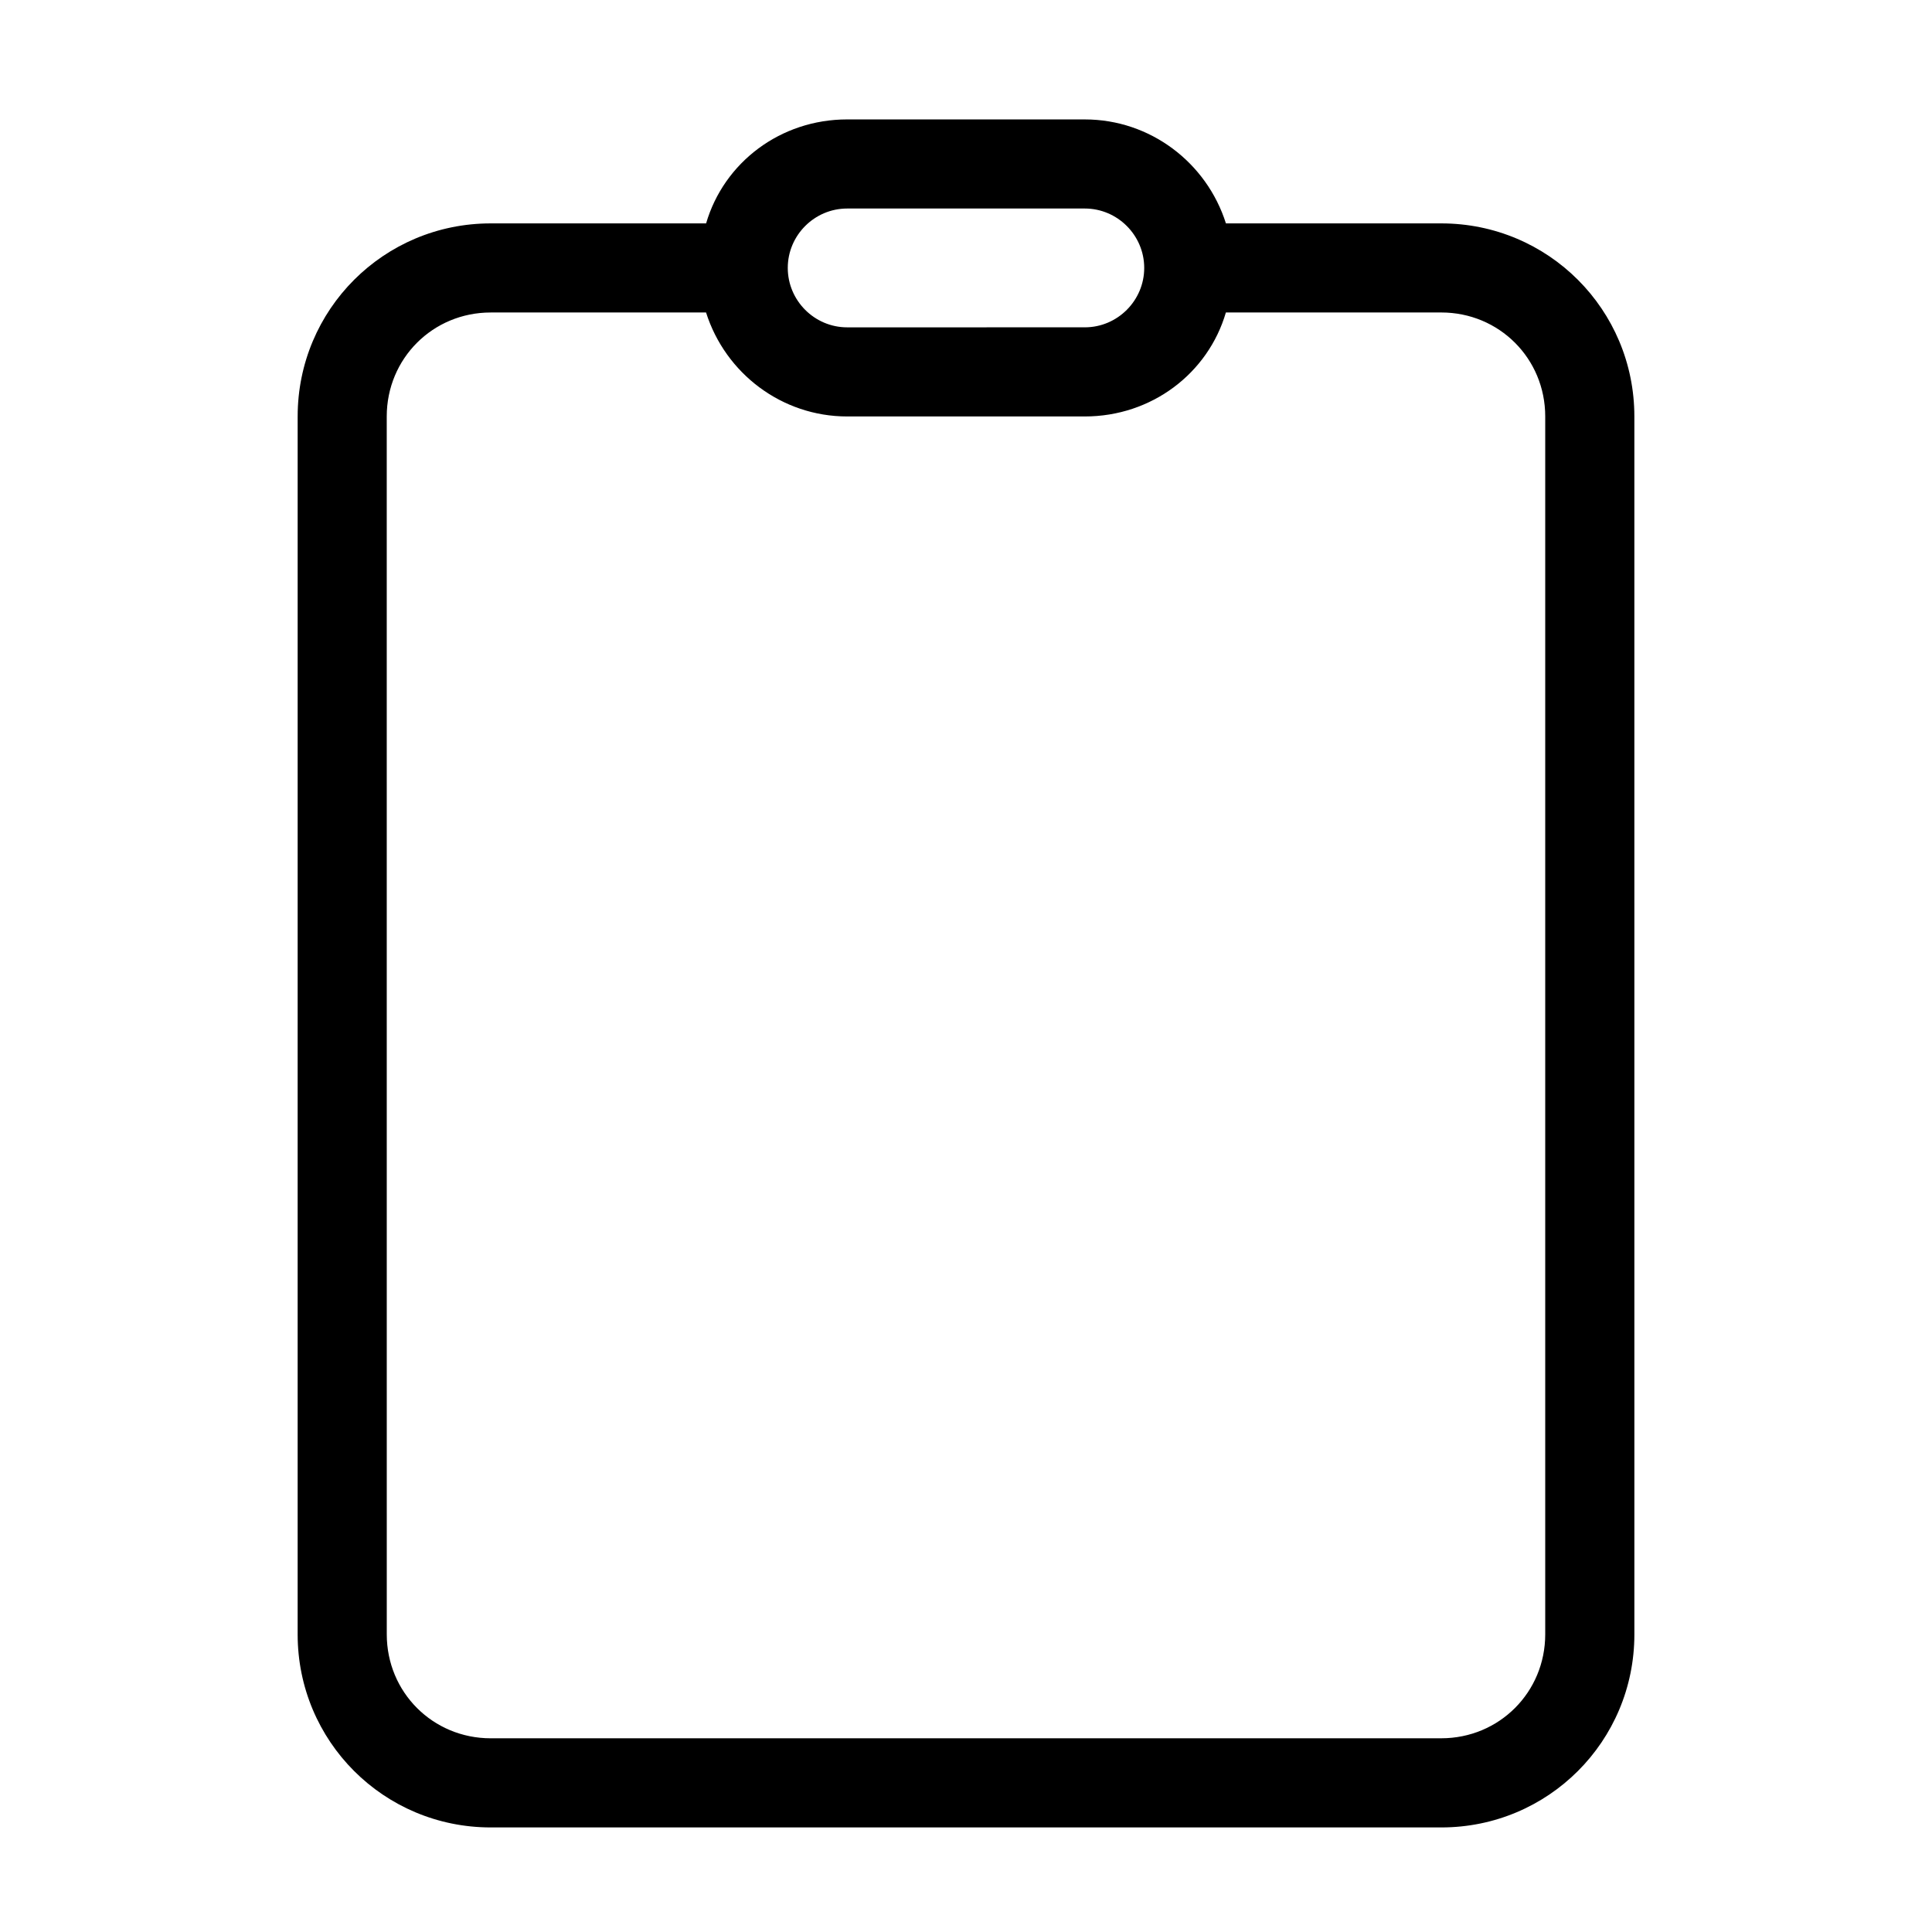 <?xml version="1.0" encoding="UTF-8"?>
<!-- Uploaded to: SVG Find, www.svgrepo.com, Generator: SVG Find Mixer Tools -->
<svg fill="#000000" width="800px" height="800px" version="1.1" viewBox="144 144 512 512" xmlns="http://www.w3.org/2000/svg">
 <path d="m222.88 577.12c0 28.34 22.828 51.168 51.168 51.168h251.91c28.34 0 51.168-22.828 51.168-51.168l-0.004-322.75c0-28.34-22.828-51.168-51.168-51.168h-57.07c-5.117-16.137-20.074-27.551-37.391-27.551l-62.977-0.004c-17.711 0-32.668 11.414-37.391 27.551l-57.074 0.004c-28.34 0-51.168 22.828-51.168 51.168zm145.63-377.86h62.977c8.66 0 15.742 7.086 15.742 15.742 0 8.66-7.086 15.742-15.742 15.742l-62.977 0.004c-8.66 0-15.742-7.086-15.742-15.742-0.004-8.66 7.082-15.746 15.742-15.746zm-122.02 55.105c0-15.352 12.203-27.551 27.551-27.551h57.07c5.117 16.137 20.074 27.551 37.391 27.551h62.977c17.711 0 32.668-11.414 37.391-27.551l57.078-0.004c15.352 0 27.551 12.203 27.551 27.551v322.75c0 15.352-12.203 27.551-27.551 27.551l-251.9 0.004c-15.352 0-27.551-12.203-27.551-27.551z"/>
</svg>